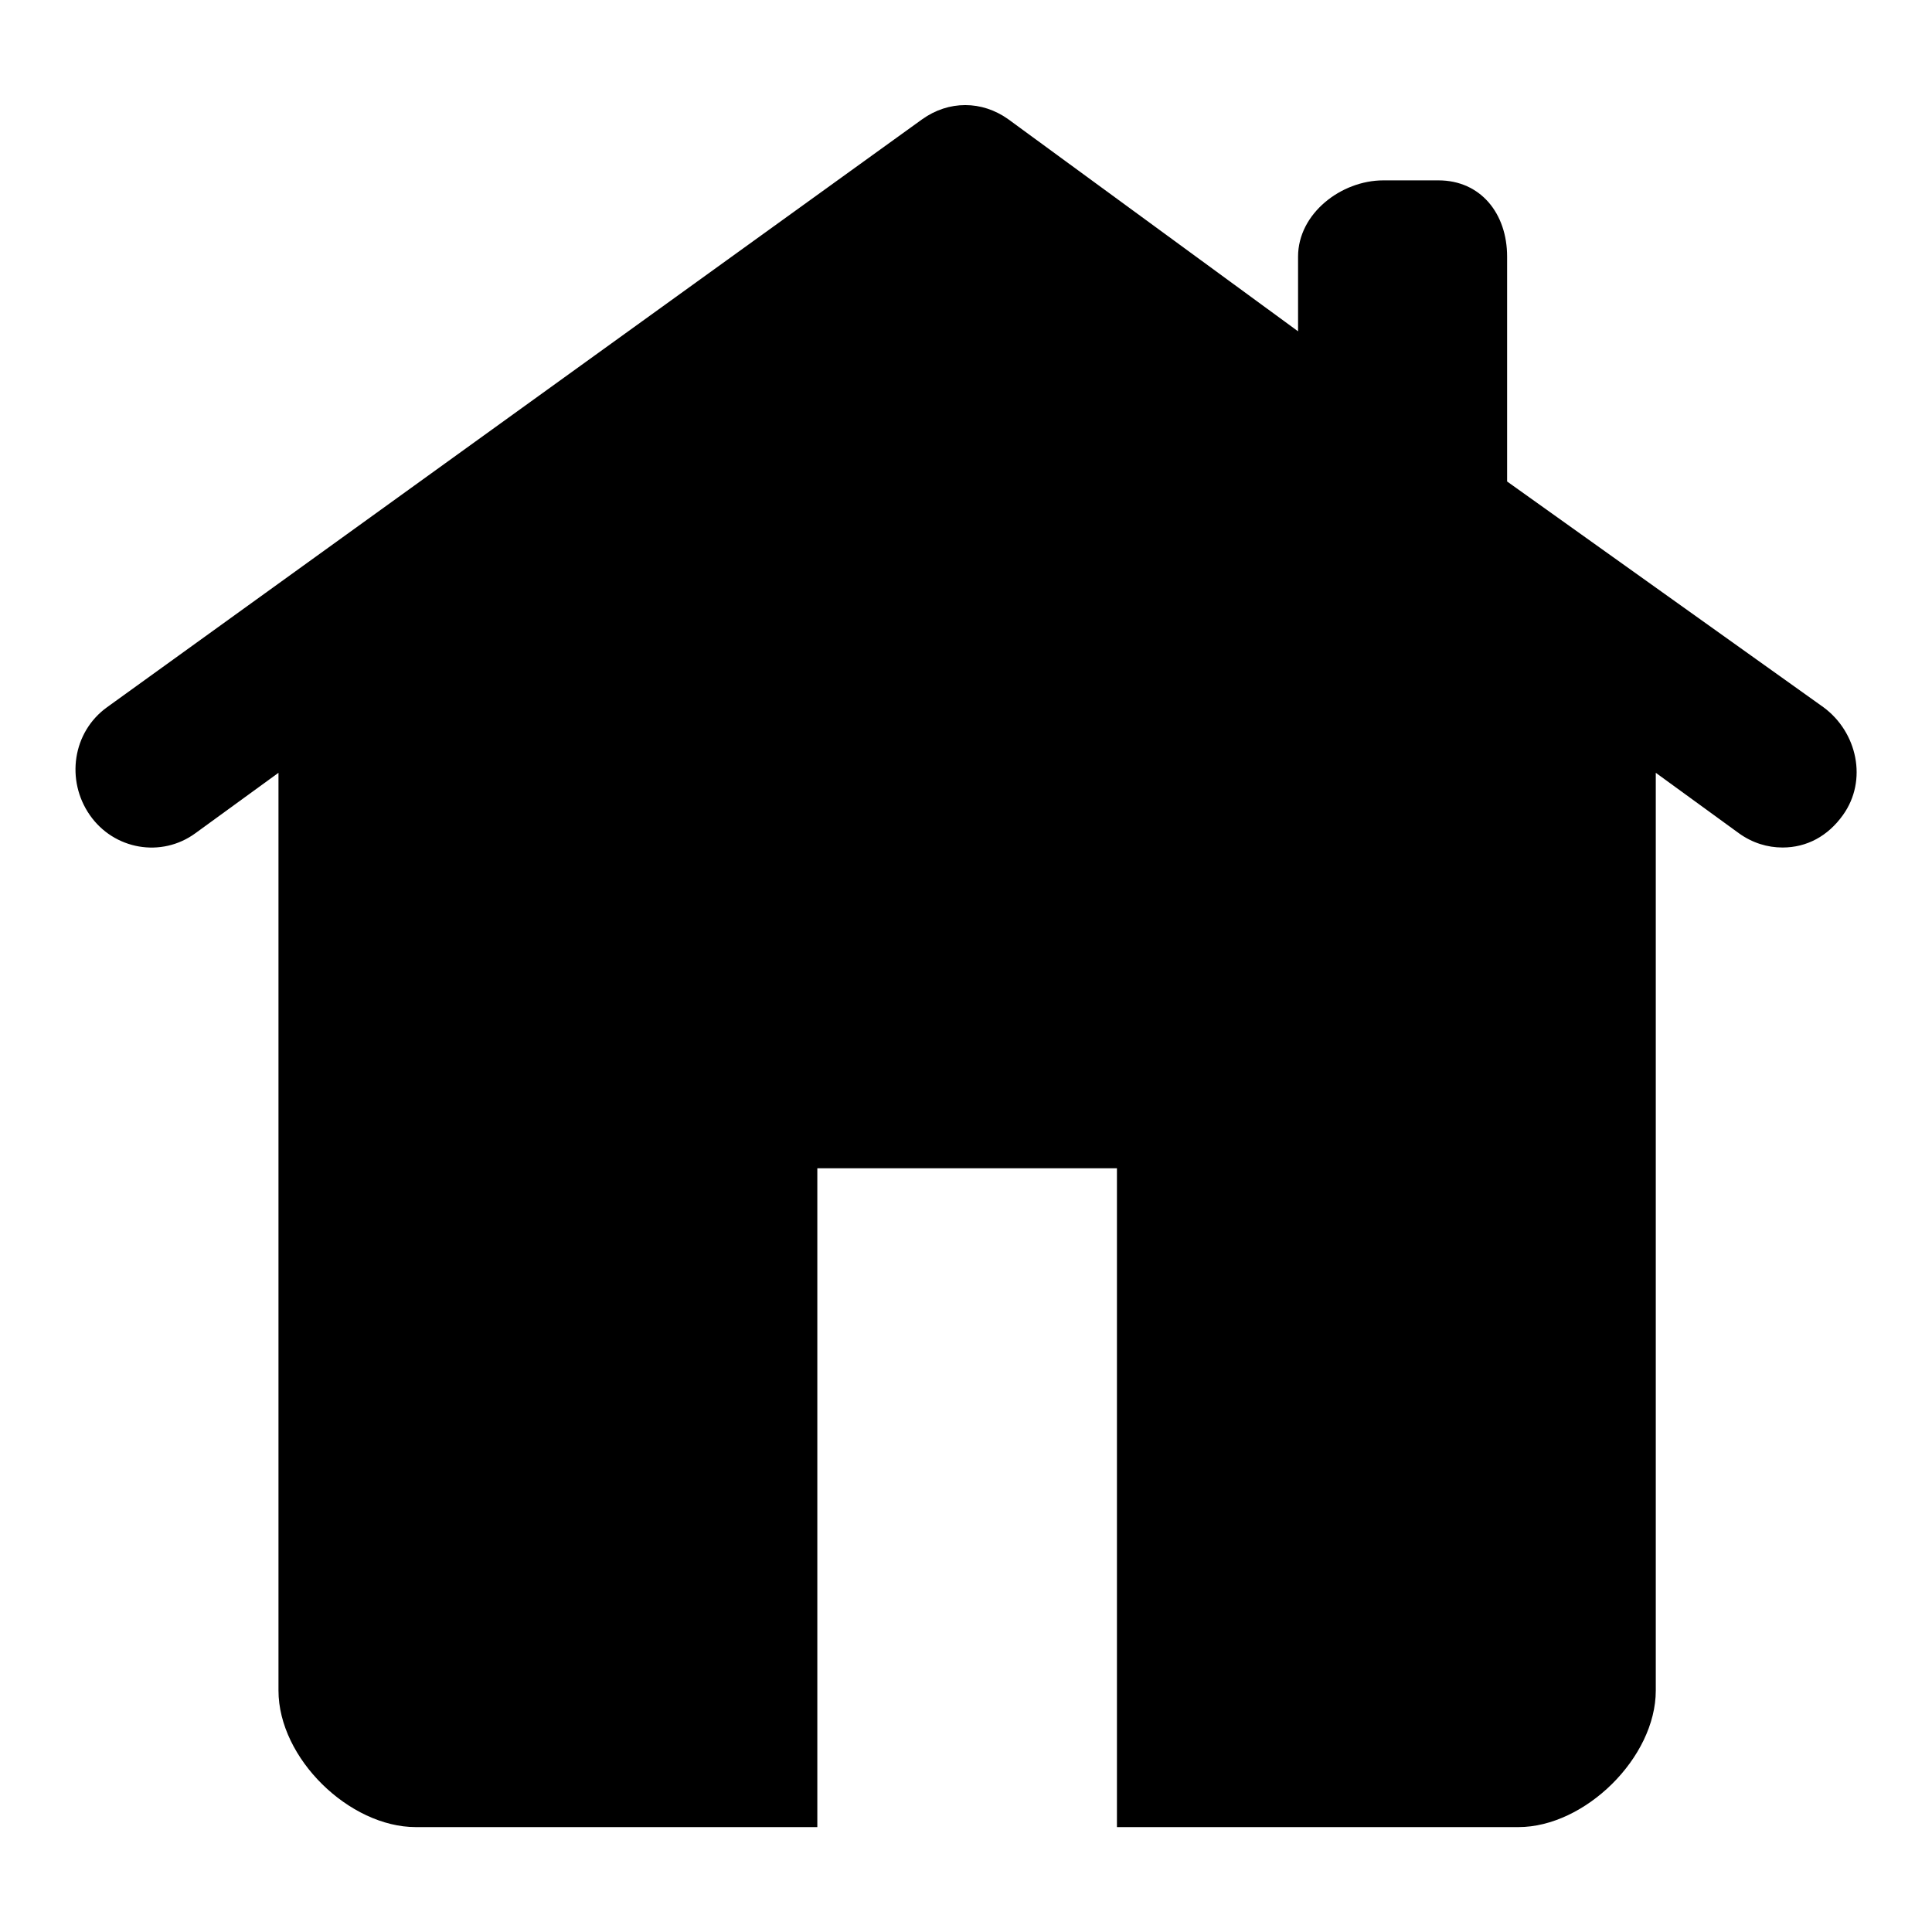 <?xml version="1.0" encoding="utf-8"?>
<!-- Svg Vector Icons : http://www.onlinewebfonts.com/icon -->
<!DOCTYPE svg PUBLIC "-//W3C//DTD SVG 1.1//EN" "http://www.w3.org/Graphics/SVG/1.1/DTD/svg11.dtd">
<svg version="1.1" xmlns="http://www.w3.org/2000/svg" xmlns:xlink="http://www.w3.org/1999/xlink" x="0px" y="0px" viewBox="0 0 256 256" enable-background="new 0 0 256 256" xml:space="preserve">
<g><g><path fill="#000000" d="M241.6,93.7l-41.9-29.9V34c0-5.7-3.5-10.1-9.1-10.1h-7.3c-5.6,0-11.3,4.4-11.3,10.1v9.9l-38.4-28.1c-3.5-2.5-7.9-2.5-11.4,0L14.2,93.7c-4.6,3.3-5.5,9.7-2.3,14.3c3.2,4.6,9.5,5.7,14,2.4l11-8V224c0,9,9.4,18.1,18.2,18.1h53.2v-87.3H148v87.3h53.2c8.8,0,18.2-9.2,18.2-18.1V102.4l11,8c1.8,1.3,3.8,1.9,5.8,1.9c3.2,0,6-1.5,8-4.3C247.5,103.4,246.1,97,241.6,93.7z"/></g></g>
</svg>